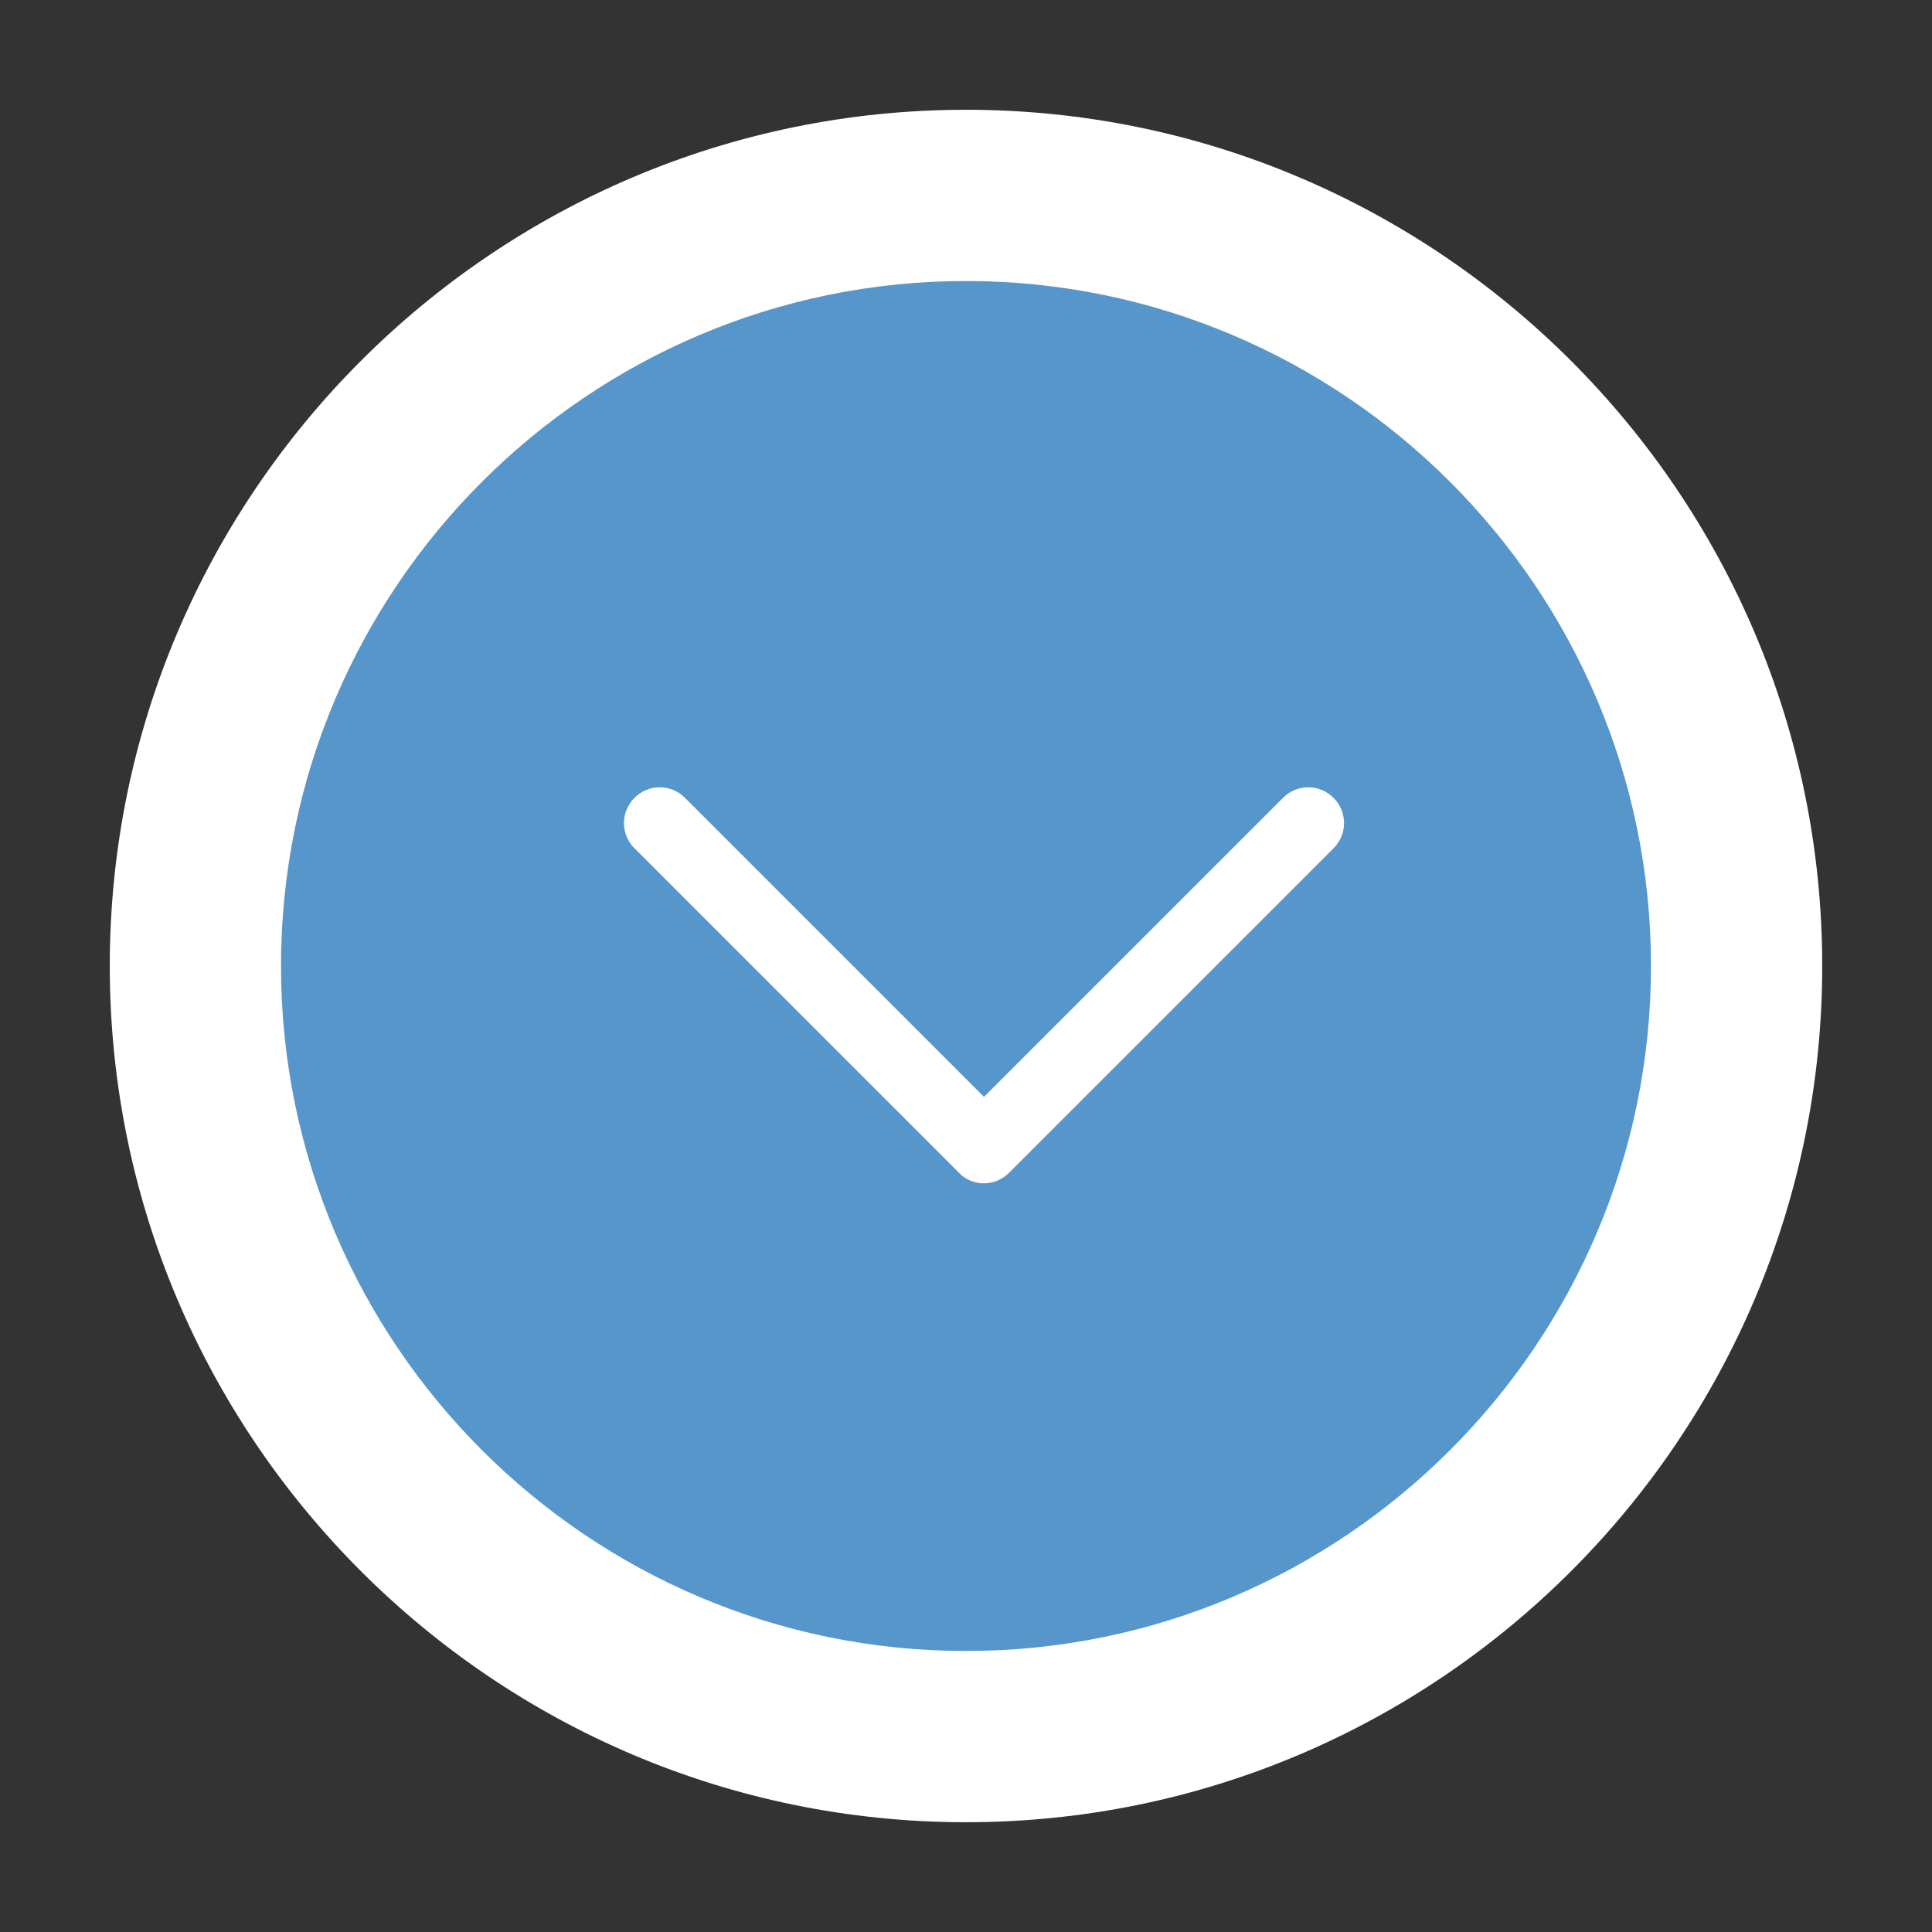<?xml version="1.0" encoding="UTF-8"?>
<svg id="Layer_1" data-name="Layer 1" xmlns="http://www.w3.org/2000/svg" viewBox="0 0 44 44">
  <rect x="0" y="0" width="44" height="44" fill="#333333" stroke="none"/>
  <defs>
    <style>
      .cls-1 {
        fill: #fff;
      }

      .cls-2 {
        fill: #5696cb;
      }
    </style>
  </defs>
  <g>
    <circle class="cls-2" cx="22" cy="22" r="17.55"/>
    <path class="cls-1" d="m22,41.5c-10.75,0-19.5-8.75-19.5-19.5S11.25,2.5,22,2.5s19.5,8.75,19.5,19.5-8.75,19.5-19.5,19.5Zm0-35.1c-8.6,0-15.6,7-15.6,15.6s7,15.6,15.6,15.6,15.6-7,15.6-15.6-7-15.6-15.6-15.6Z"/>
  </g>
  <path class="cls-1" d="m22.41,26.95c-.21,0-.42-.08-.57-.24l-7.39-7.39c-.32-.32-.32-.83,0-1.15s.83-.32,1.15,0l6.81,6.81,6.81-6.81c.32-.32.83-.32,1.15,0s.32.83,0,1.15l-7.39,7.39c-.16.16-.37.24-.57.24Z"/>
</svg>